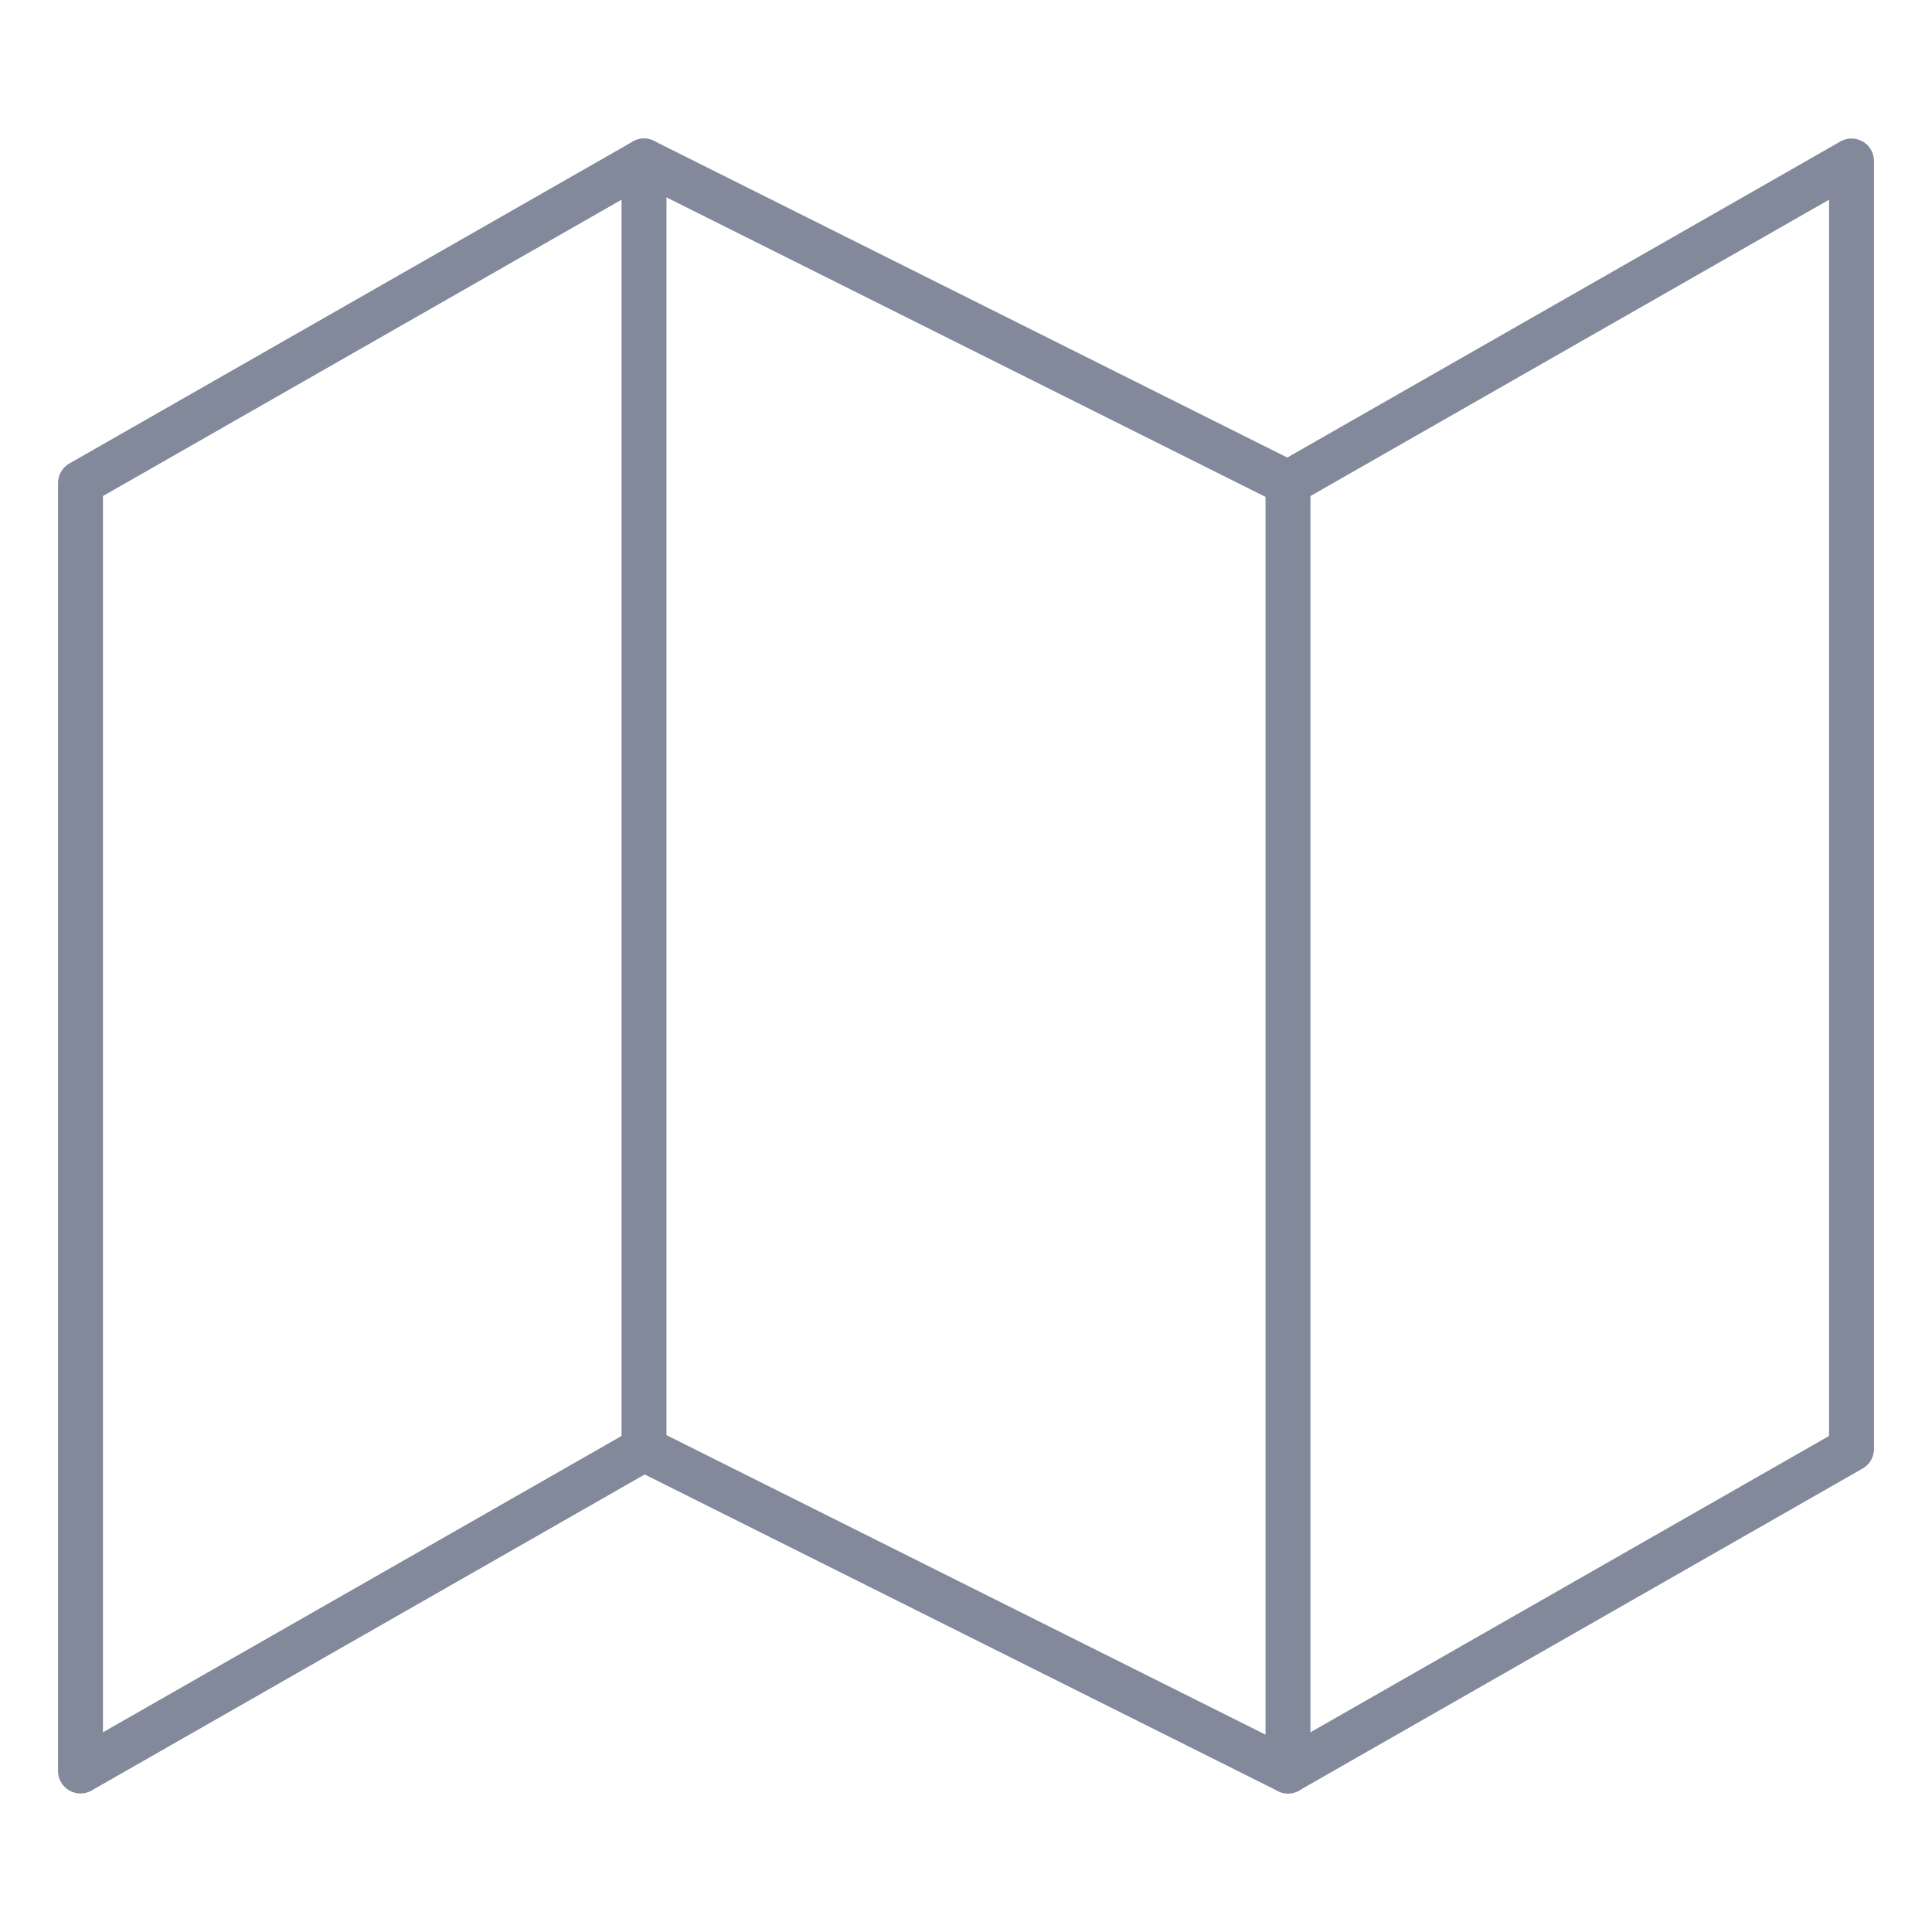 <?xml version="1.0" encoding="UTF-8"?> <svg xmlns="http://www.w3.org/2000/svg" width="86" height="86" viewBox="0 0 86 86" fill="none"><path d="M3.583 21.5V78.833L28.667 64.5L57.333 78.833L82.417 64.5V7.167L57.333 21.5L28.667 7.167L3.583 21.5Z" stroke="#81899A" stroke-width="2" stroke-linecap="round" stroke-linejoin="round"></path><path d="M28.667 7.167V64.5" stroke="#81899A" stroke-width="2" stroke-linecap="round" stroke-linejoin="round"></path><path d="M57.333 21.5V78.833" stroke="#81899A" stroke-width="2" stroke-linecap="round" stroke-linejoin="round"></path></svg> 